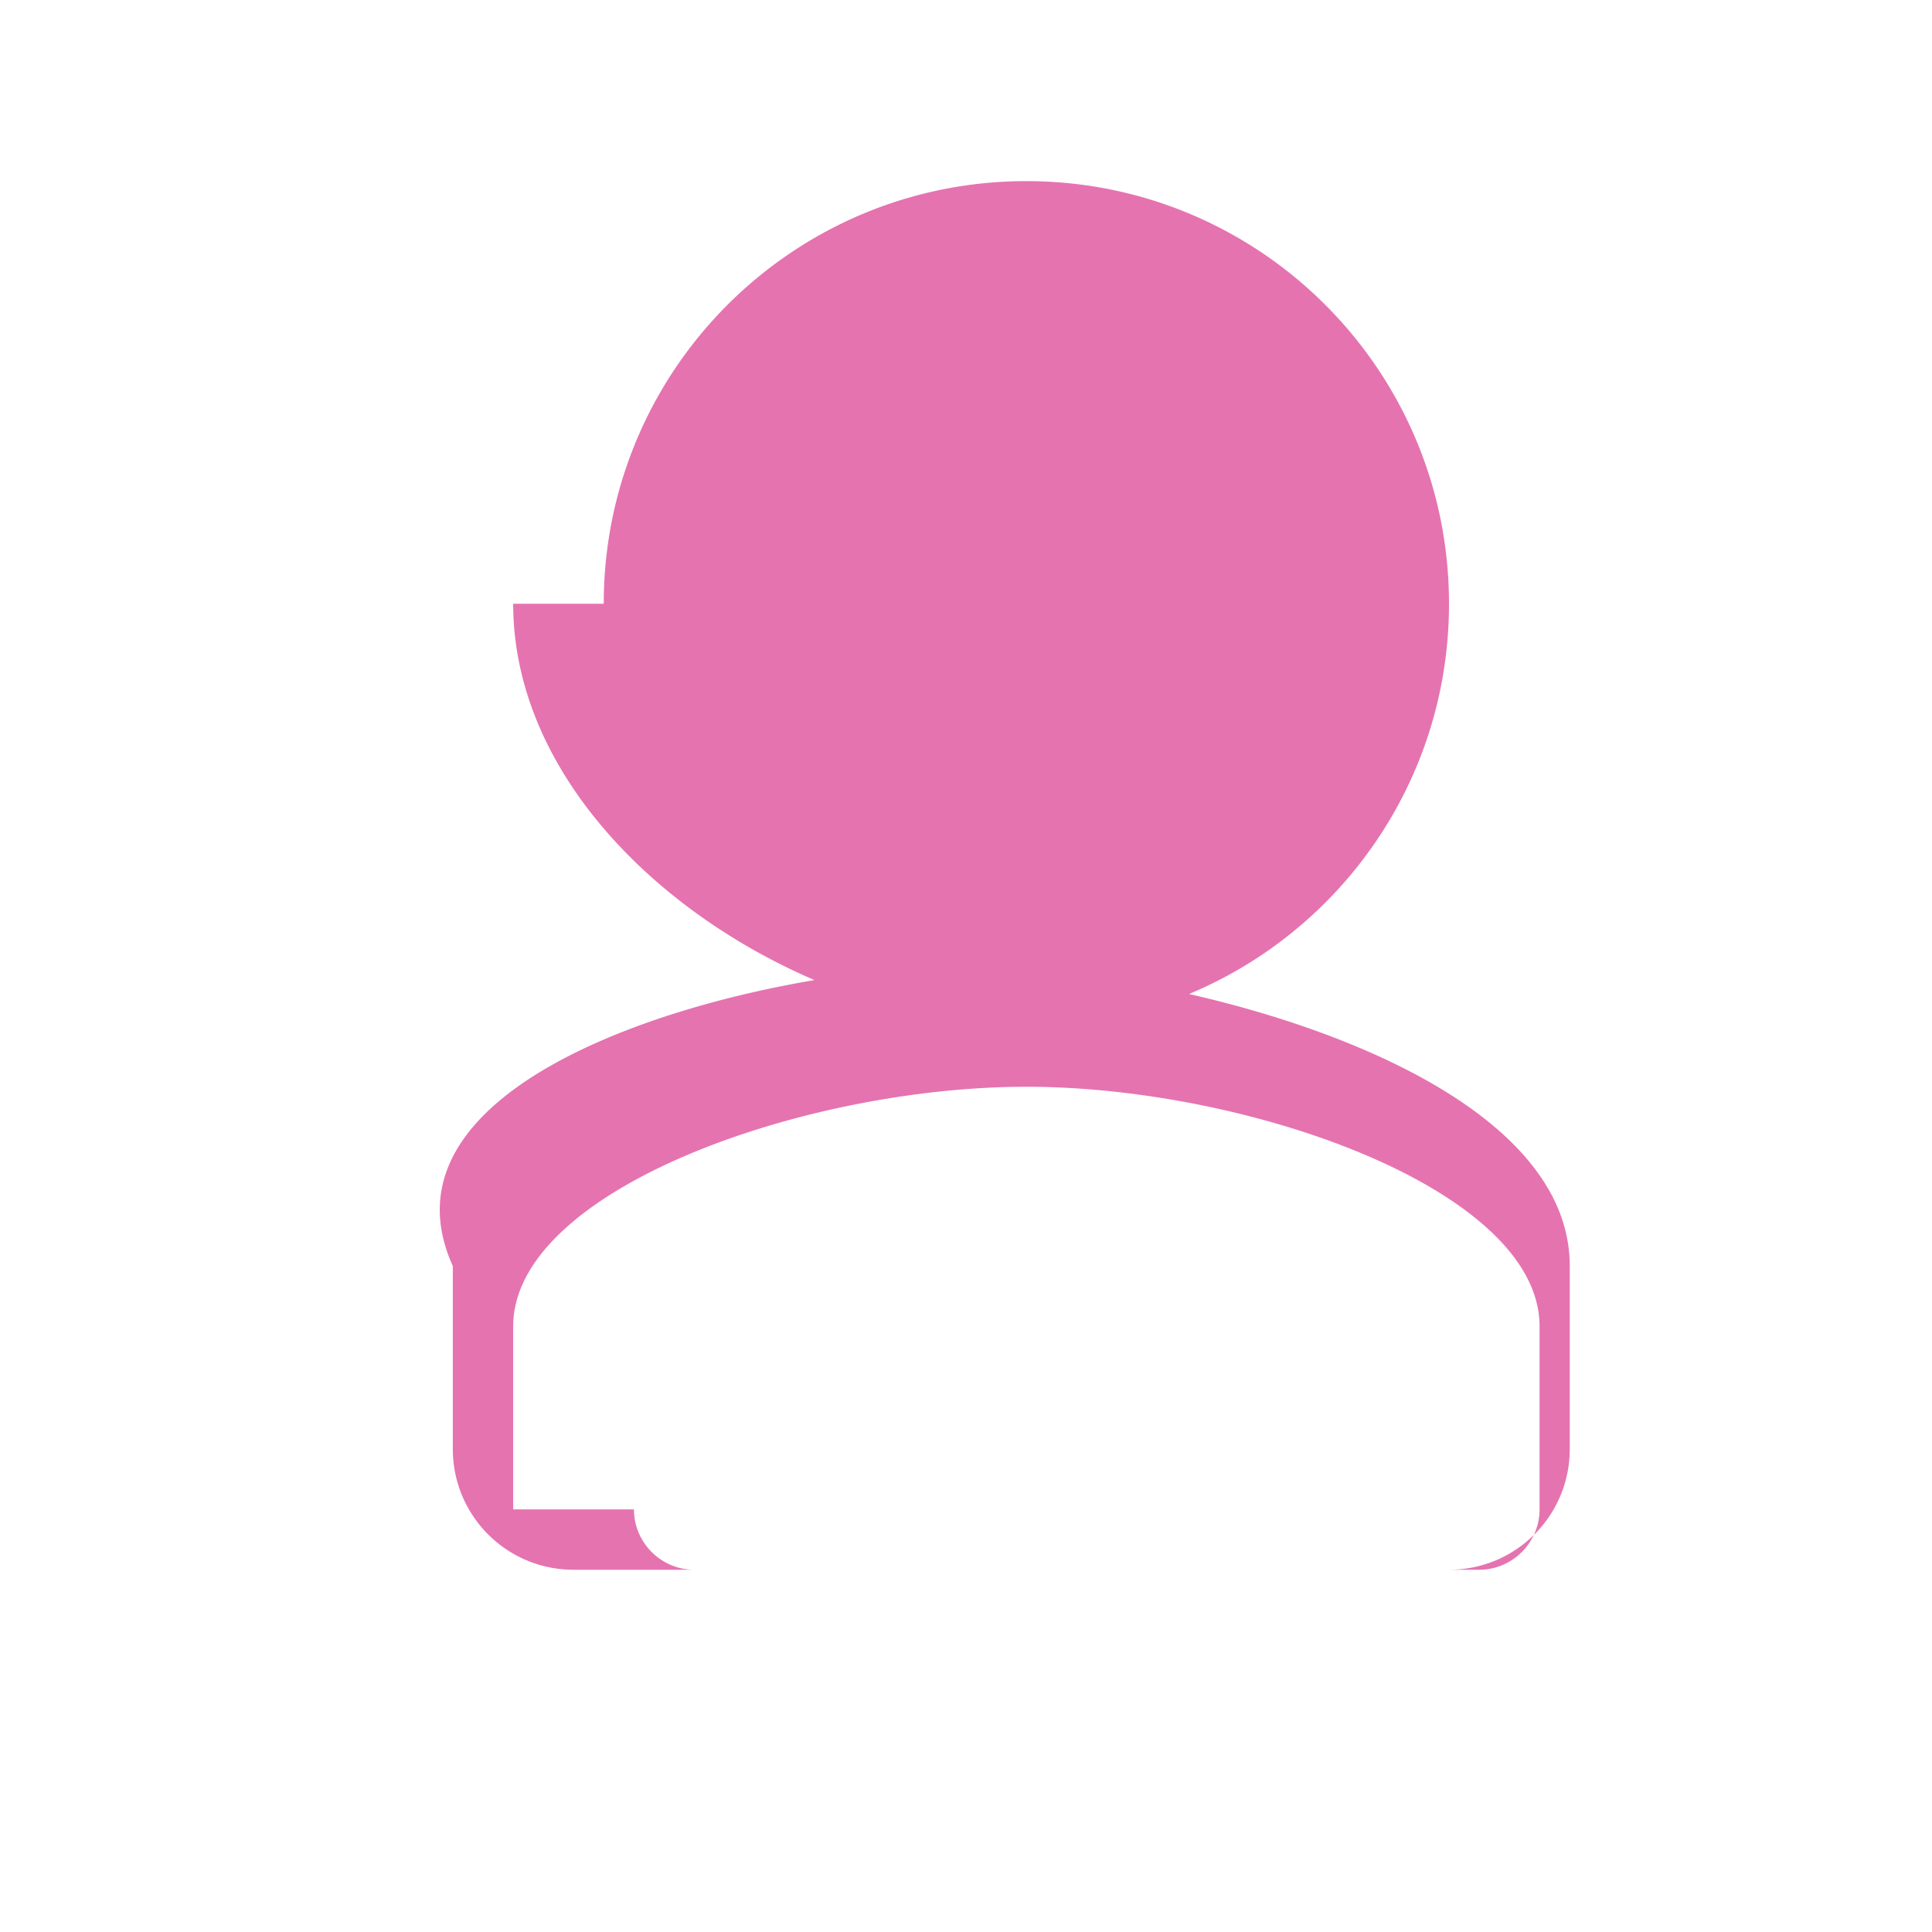 <svg xmlns="http://www.w3.org/2000/svg" viewBox="0 0 448 512" width="32" height="32">
  <path fill="#E573B0" d="M296 160c0 39.8-32.2 72-72 72s-72-32.2-72-72 32.2-72 72-72 72 32.2 72 72zm-72 96c53 0 160 26.5 160 79.5V384c0 17.7-14.3 32-32 32H120c-17.7 0-32-14.3-32-32v-48.5C64 282.5 171 256 224 256zm-80-96a80 80 0 1 1 160 0 80 80 0 1 1-160 0zm-8 240c0 8.8 7.2 16 16 16h208c8.8 0 16-7.2 16-16v-48.5c0-36.2-77.1-63.5-136-63.5s-136 27.3-136 63.5V400zm-8-240c0-61.9 50.1-112 112-112s112 50.1 112 112-50.1 112-112 112S104 221.9 104 160z"/>
</svg> 